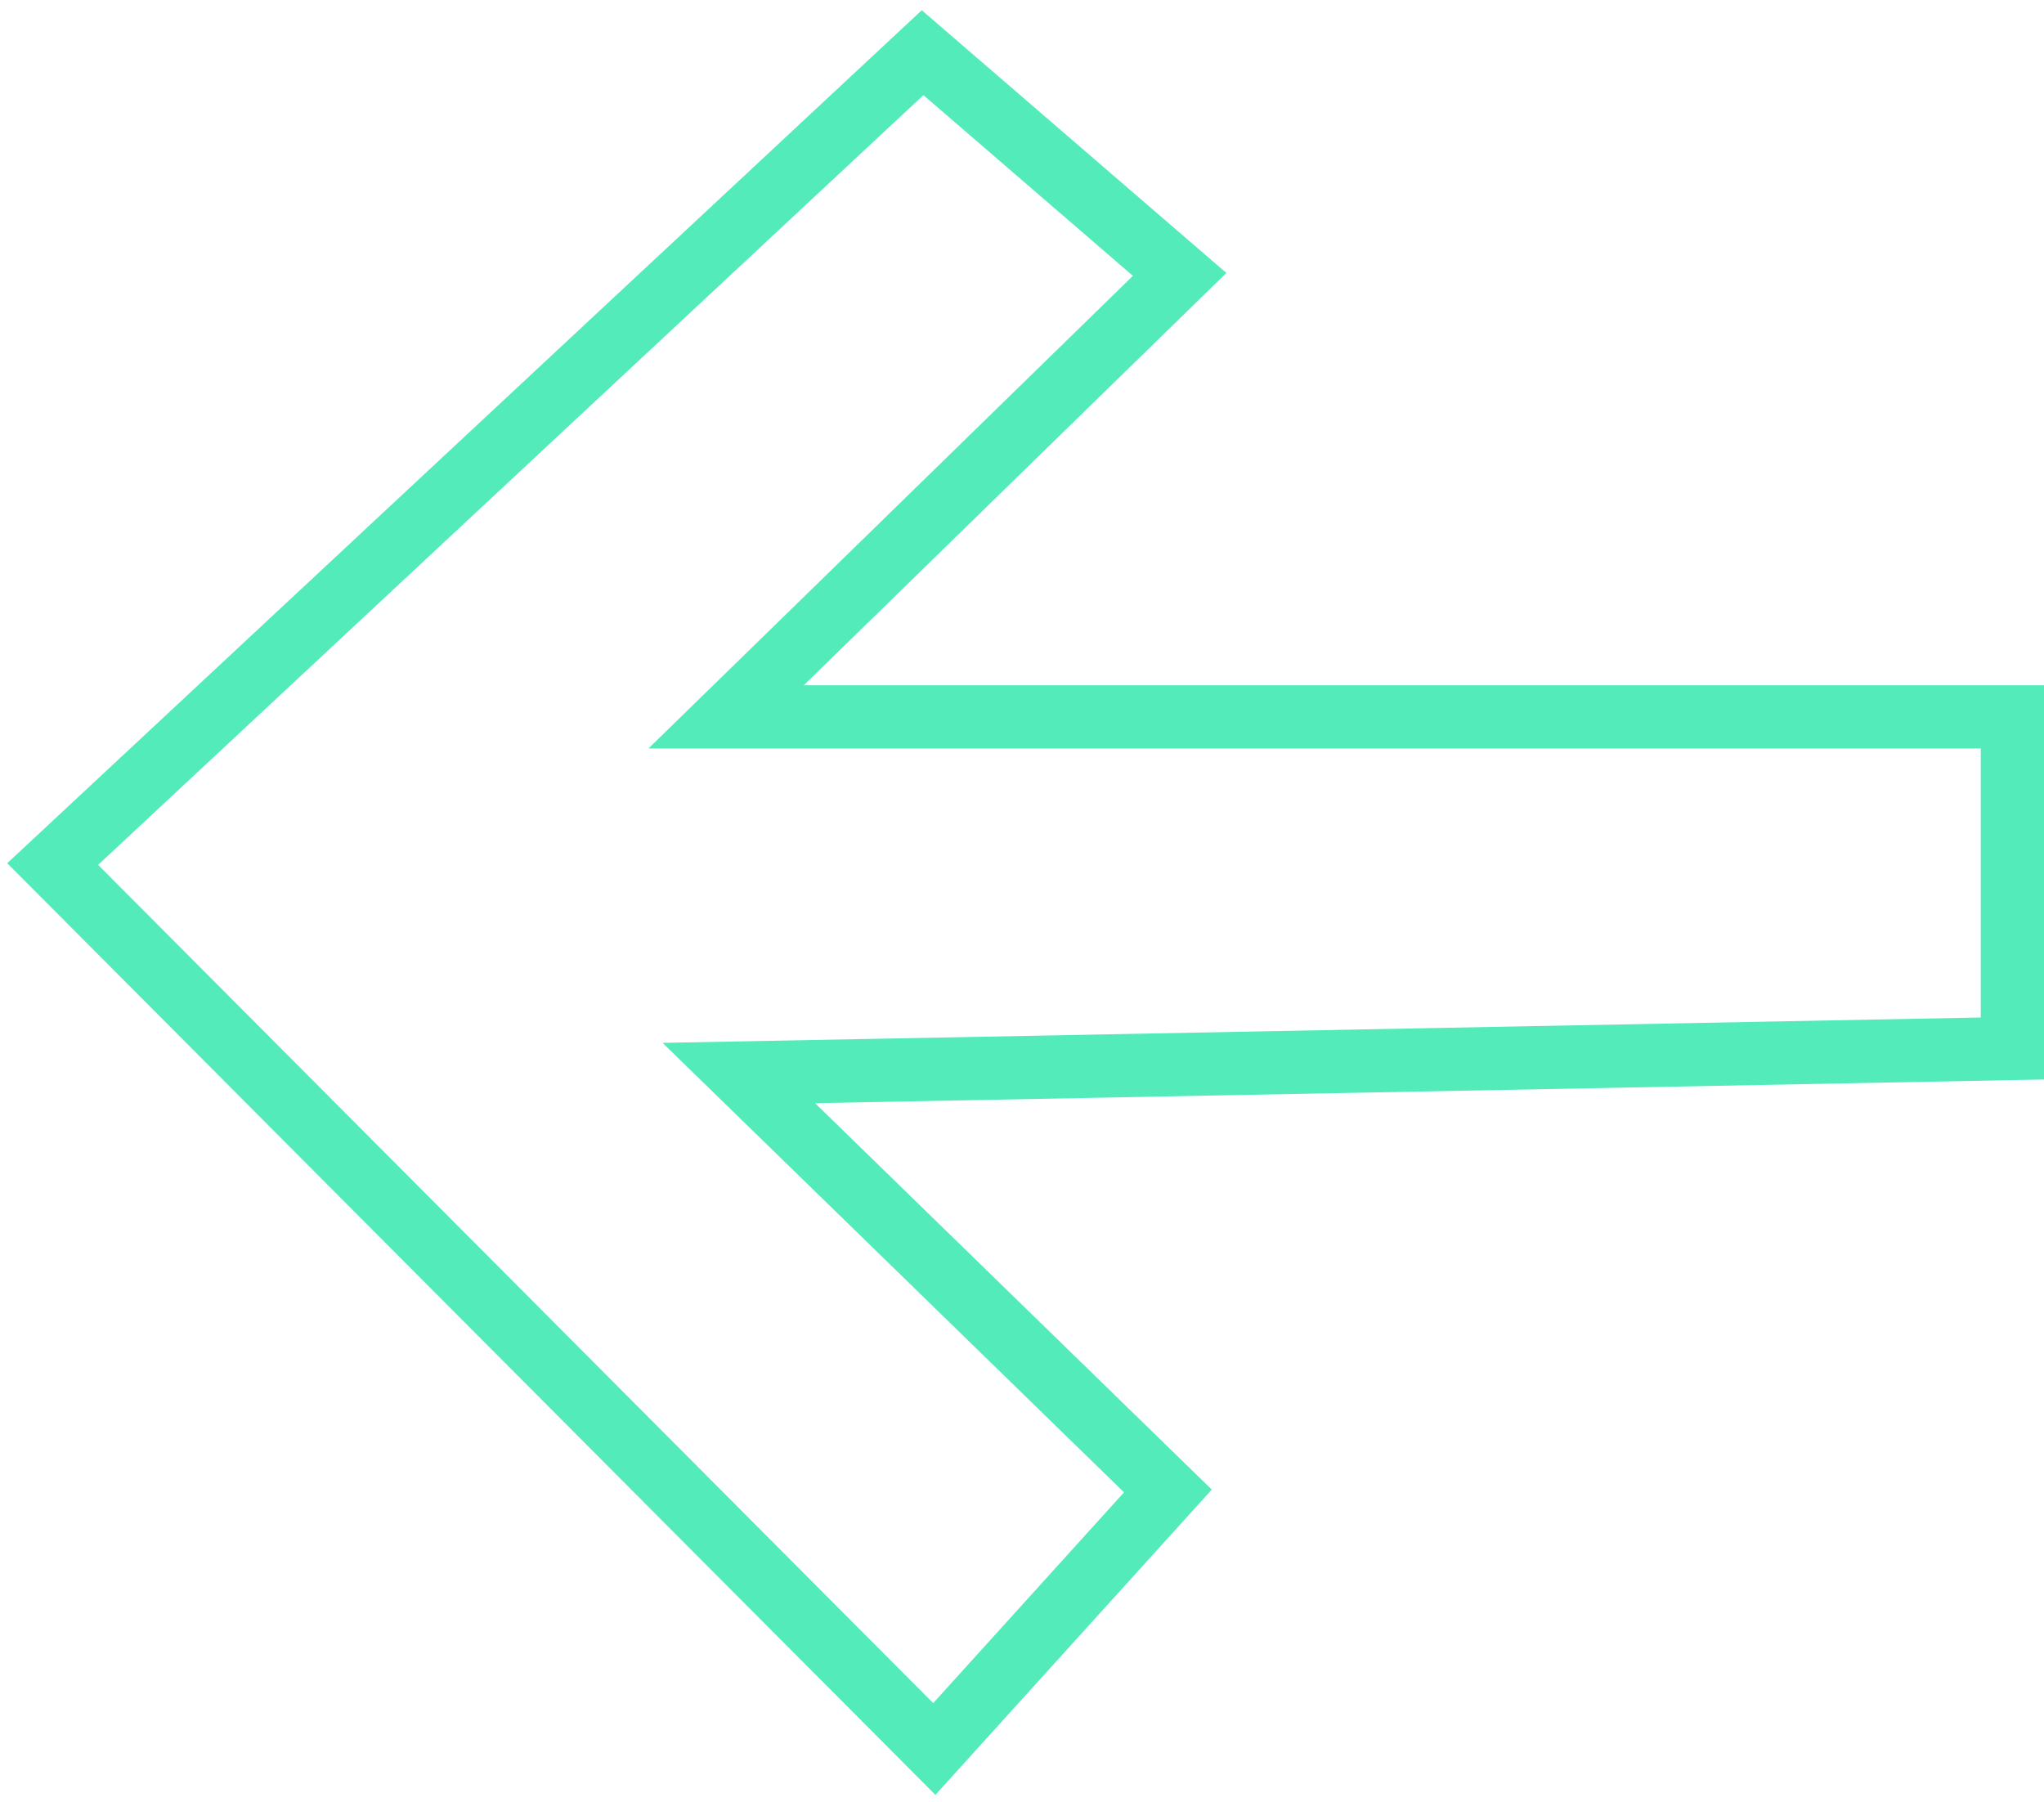 <svg width="194" height="171" viewBox="0 0 194 171" fill="none" xmlns="http://www.w3.org/2000/svg">
<path d="M5 82.008L88.677 166L110.848 141.51L70.123 101.842L191 99.514V68.04H68.917L111.962 26.044L87.564 5L5 82.008Z" stroke="#54EBBB" stroke-width="6" stroke-miterlimit="10"/>
</svg>
